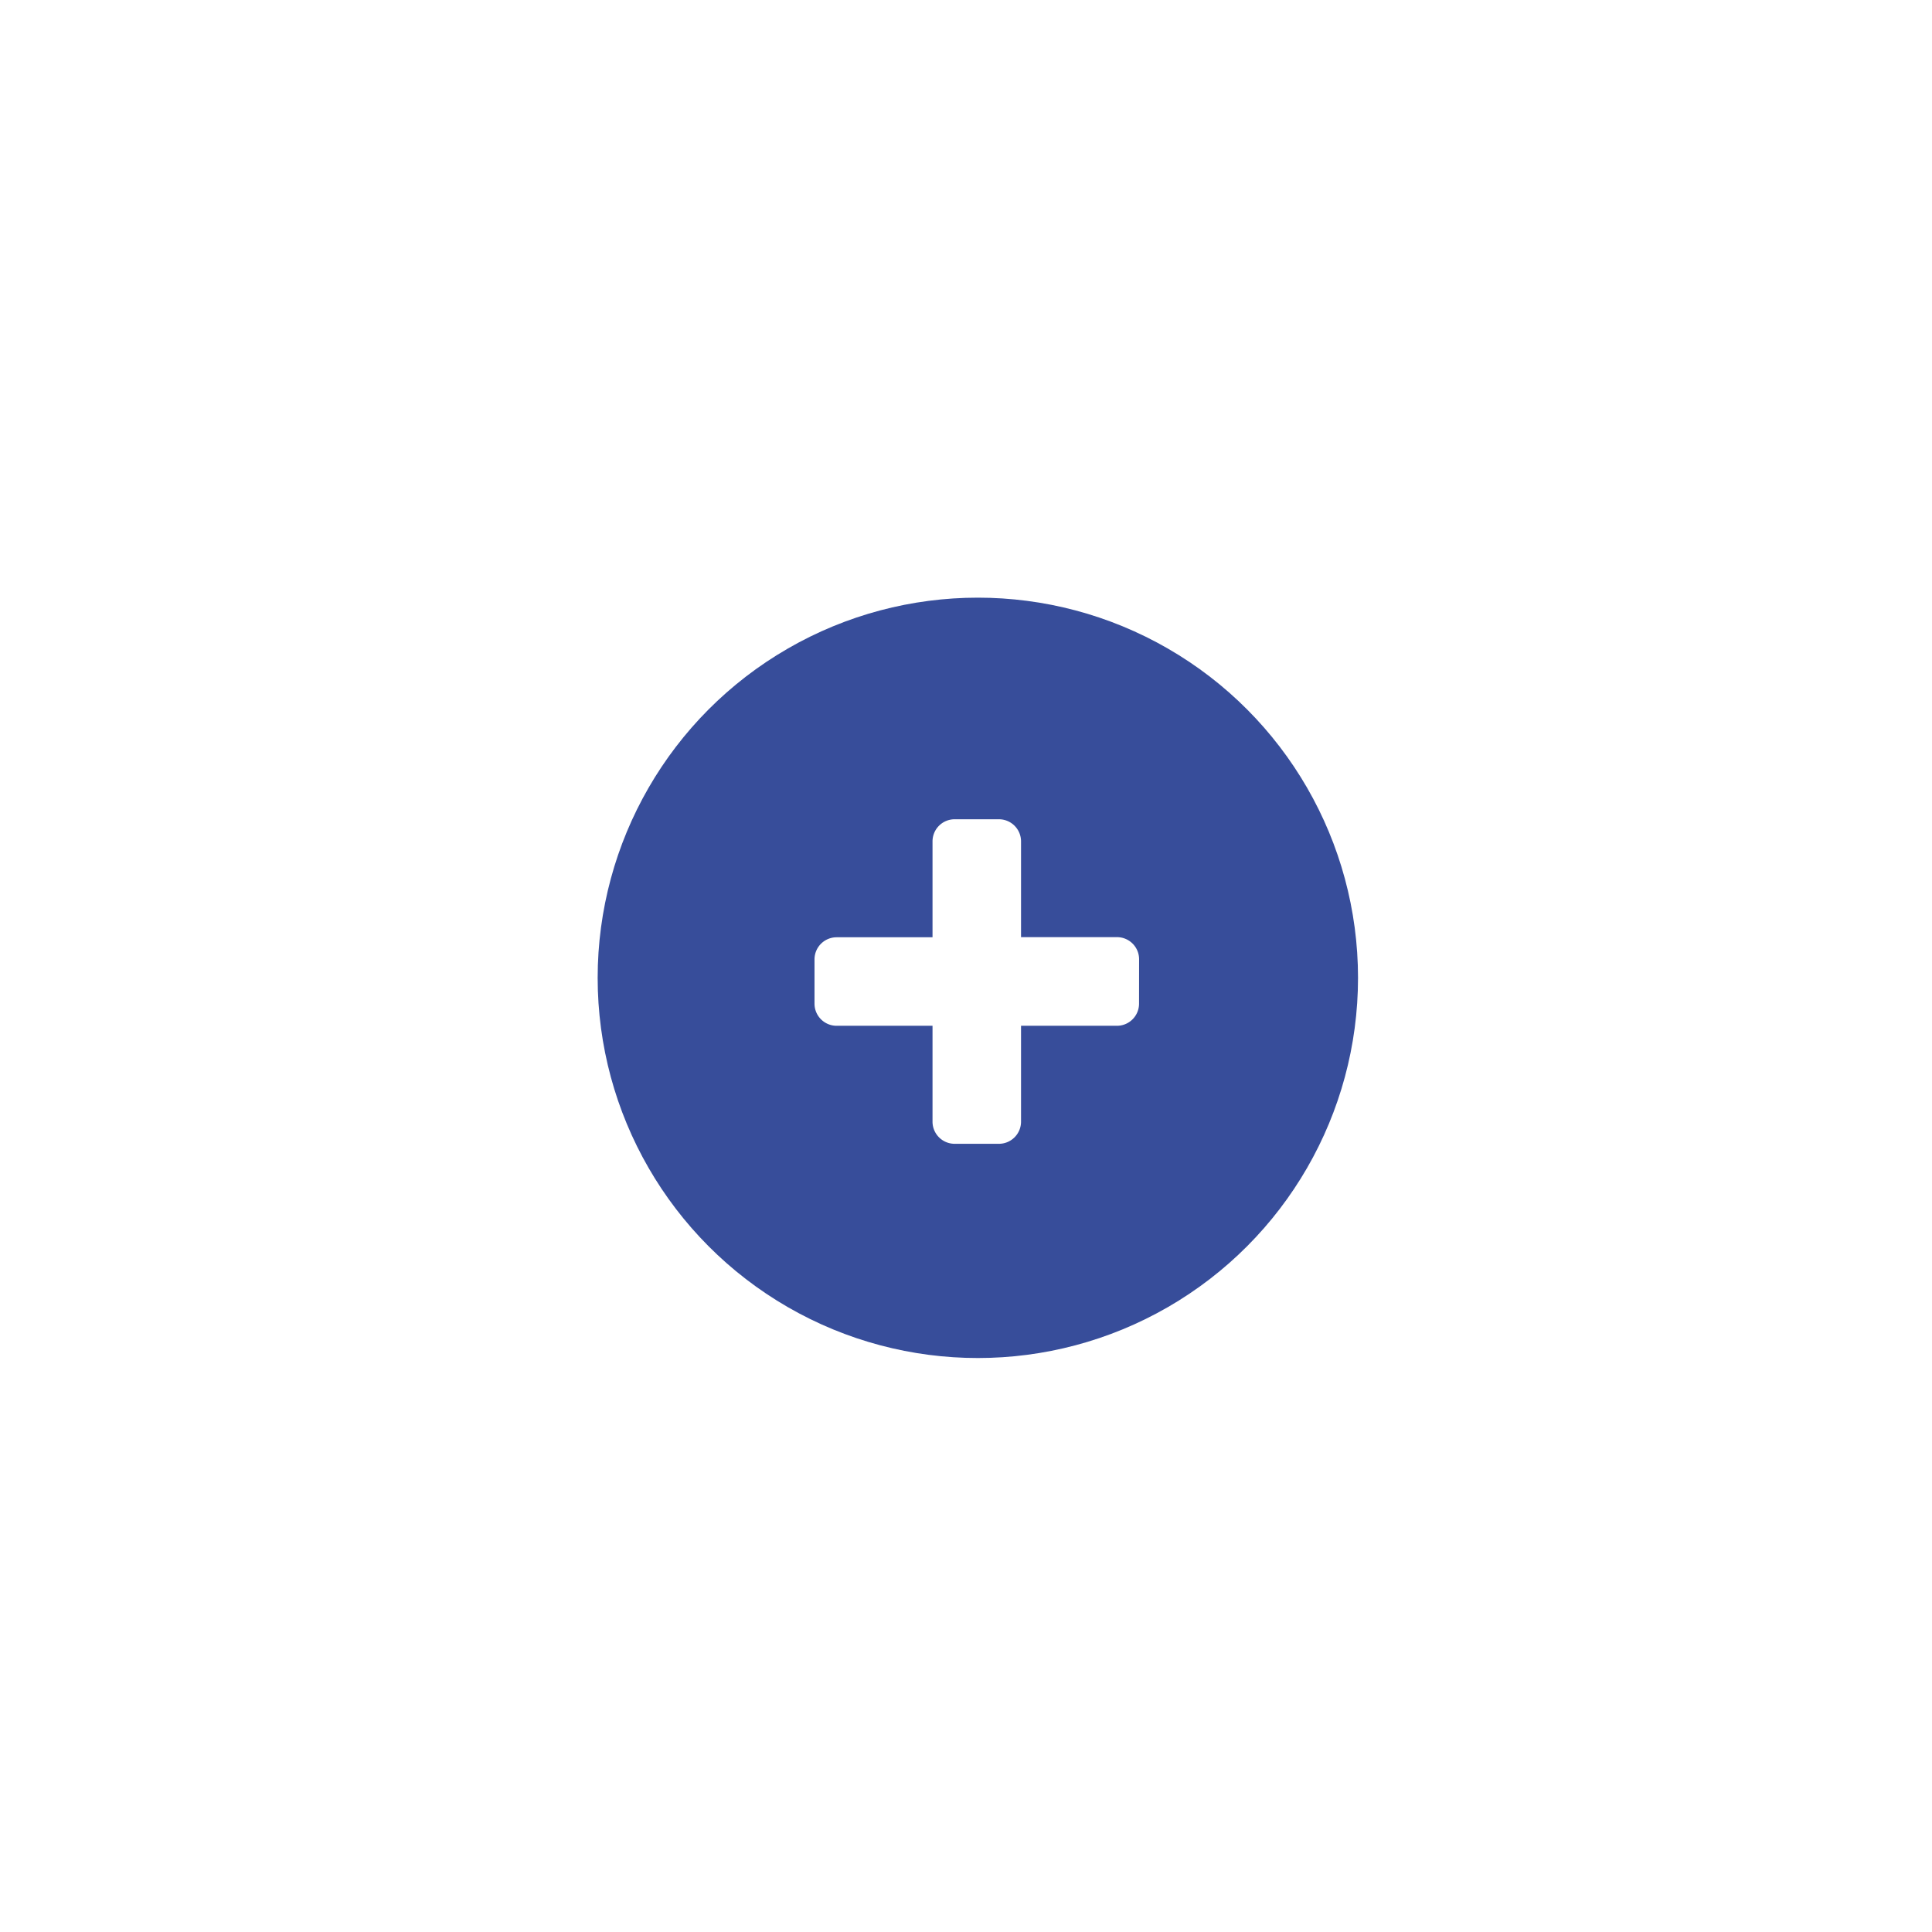<svg xmlns="http://www.w3.org/2000/svg" viewBox="0 0 70.723 70.723"><defs><style>.cls-1{opacity:.089}.cls-2,.cls-3,.cls-6{fill:#fff}.cls-3{opacity:.2}.cls-4{opacity:.9}.cls-5{fill:#213a8f}.cls-6{opacity:.997}.cls-7{filter:url(#Ellipse_1-3)}.cls-8{filter:url(#Ellipse_1-2)}.cls-9{filter:url(#Ellipse_1)}</style><filter id="Ellipse_1" x="0" y="0" width="70.723" height="70.723" filterUnits="userSpaceOnUse"><feOffset/><feGaussianBlur stdDeviation="5" result="blur"/><feFlood flood-opacity=".161"/><feComposite operator="in" in2="blur"/><feComposite in="SourceGraphic"/></filter><filter id="Ellipse_1-2" x="3.172" y="3.172" width="65.195" height="65.195" filterUnits="userSpaceOnUse"><feOffset/><feGaussianBlur stdDeviation="5" result="blur-2"/><feFlood flood-opacity=".161"/><feComposite operator="in" in2="blur-2"/><feComposite in="SourceGraphic"/></filter><filter id="Ellipse_1-3" x="6.877" y="6.877" width="57.833" height="57.833" filterUnits="userSpaceOnUse"><feOffset/><feGaussianBlur stdDeviation="5" result="blur-3"/><feFlood flood-opacity=".161"/><feComposite operator="in" in2="blur-3"/><feComposite in="SourceGraphic"/></filter></defs><g id="Symbol_25_4" data-name="Symbol 25 – 4" transform="translate(-405.356 -5002.526)"><g id="Gruppe_126" data-name="Gruppe 126" class="cls-1"><g class="cls-9" transform="translate(405.356 5002.526)"><ellipse id="Ellipse_1-4" data-name="Ellipse 1" class="cls-2" cx="20.362" cy="20.362" rx="20.362" ry="20.362" transform="translate(15 15)"/></g></g><g class="cls-8" transform="translate(405.358 5002.528)" id="Gruppe_127" data-name="Gruppe 127"><ellipse id="Ellipse_1-5" data-name="Ellipse 1" class="cls-3" cx="17.597" cy="17.597" rx="17.597" ry="17.597" transform="translate(18.17 18.17)"/></g><g id="Gruppe_128" data-name="Gruppe 128" class="cls-4"><g class="cls-7" transform="translate(405.354 5002.524)"><ellipse id="Ellipse_1-6" data-name="Ellipse 1" class="cls-5" cx="13.917" cy="13.917" rx="13.917" ry="13.917" transform="translate(21.88 21.88)"/></g></g><path id="Pfad_379" data-name="Pfad 379" class="cls-6" d="M4.022-10.585a.81.81 0 0 0-.81-.81H-.3V-14.9a.81.81 0 0 0-.81-.81h-1.62a.81.81 0 0 0-.81.81v3.51h-3.51a.81.81 0 0 0-.81.81v1.62a.81.81 0 0 0 .81.81h3.51v3.51a.81.81 0 0 0 .81.81h1.62a.81.81 0 0 0 .81-.81v-3.51h3.51a.81.81 0 0 0 .81-.81z" transform="translate(443.032 5048.226)"/></g></svg>
